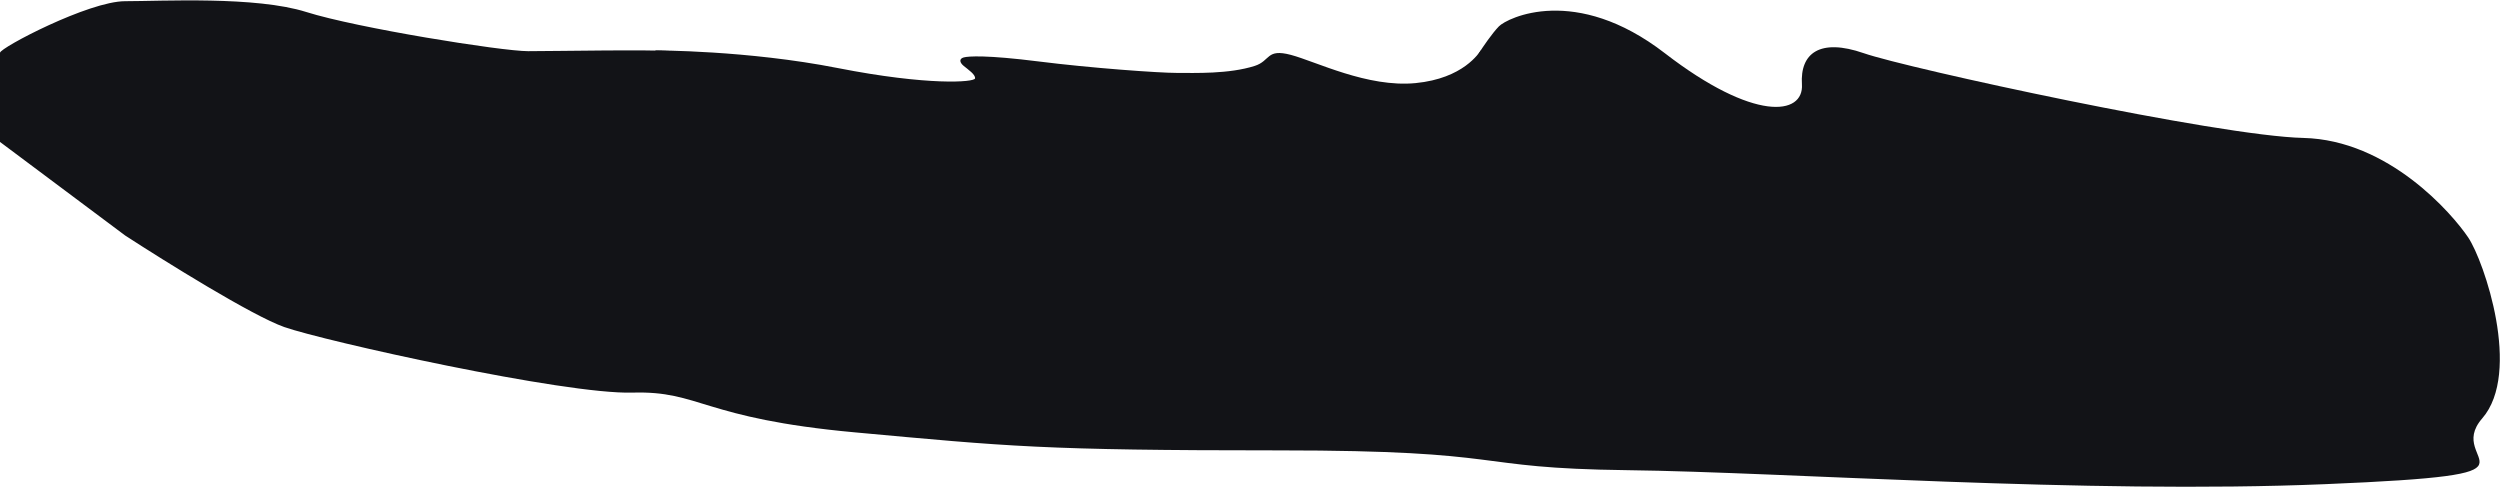 <?xml version="1.0" encoding="UTF-8"?> <svg xmlns="http://www.w3.org/2000/svg" width="6253" height="1218" viewBox="0 0 6253 1218" fill="none"> <path d="M2095.28 170.176C1868.47 125.6 1640.03 126.13 1639.49 126.13C1629.31 248.006 1615.06 506.829 1639.49 567.113C1670.02 642.467 1797.6 692.35 1887.56 704.555C1977.52 716.76 1964.98 725.781 2858.03 817.586C3751.08 909.391 3458.85 775.664 3704.74 725.781C3901.45 685.875 3845.95 630.969 3793.61 608.504C3765.81 445.06 3709.1 119.55 3704.74 125.069C3699.29 131.968 3660.58 196.178 3540.63 207.853C3420.69 219.528 3290.93 153.725 3228.77 137.275C3166.62 120.824 3178.21 152.113 3138.27 164.869C3073.84 185.447 2988.88 182.381 2943.63 182.381C2898.38 182.381 2728.27 170.176 2597.97 153.725C2467.66 137.275 2421.86 140.459 2410.41 143.643C2398.96 146.827 2399.51 155.848 2410.41 164.869C2421.32 173.89 2440.4 186.626 2438.76 196.178C2437.13 205.73 2322.09 214.751 2095.28 170.176Z" fill="#121317"></path> <path d="M3749 66C3732.2 83.2 3708.67 117.833 3699 133L3686.5 197.5L3646.5 289.5C3680.67 348.333 3749 473.4 3749 503C3749 540 3658 651.5 3634.5 675C3611 698.5 3256.5 762.5 3169 756C3081.5 749.5 1962.5 597.5 1942 594C1921.5 590.5 1735 132.5 1680.5 128C1626 123.5 1387.5 128 1321 128C1254.5 128 892.5 70 766 30C639.5 -10 404 3 313 3C222 3 0 119.5 0 132V355L313 589C412.5 653.667 631.4 790 711 818C810.5 853 1412.5 987 1582 982C1751.5 977 1756 1046.5 2139 1081.5C2522 1116.5 2606.5 1126.5 3198.5 1126.5C3790.5 1126.5 3666.5 1171 4069.5 1176C4472.5 1181 5213.5 1236 5815.5 1211C6417.5 1186 6109 1161 6208.5 1046.5C6308 932 6213.5 653.5 6173.5 594C6133.5 534.5 5974.5 350 5761 345C5547.5 340 4771 171 4661.5 133C4552 94.999 4502 133 4507 211C4512 289 4387.5 305.5 4164 133C3940.5 -39.5 3770 44.5 3749 66Z" fill="#121317"></path> </svg> 